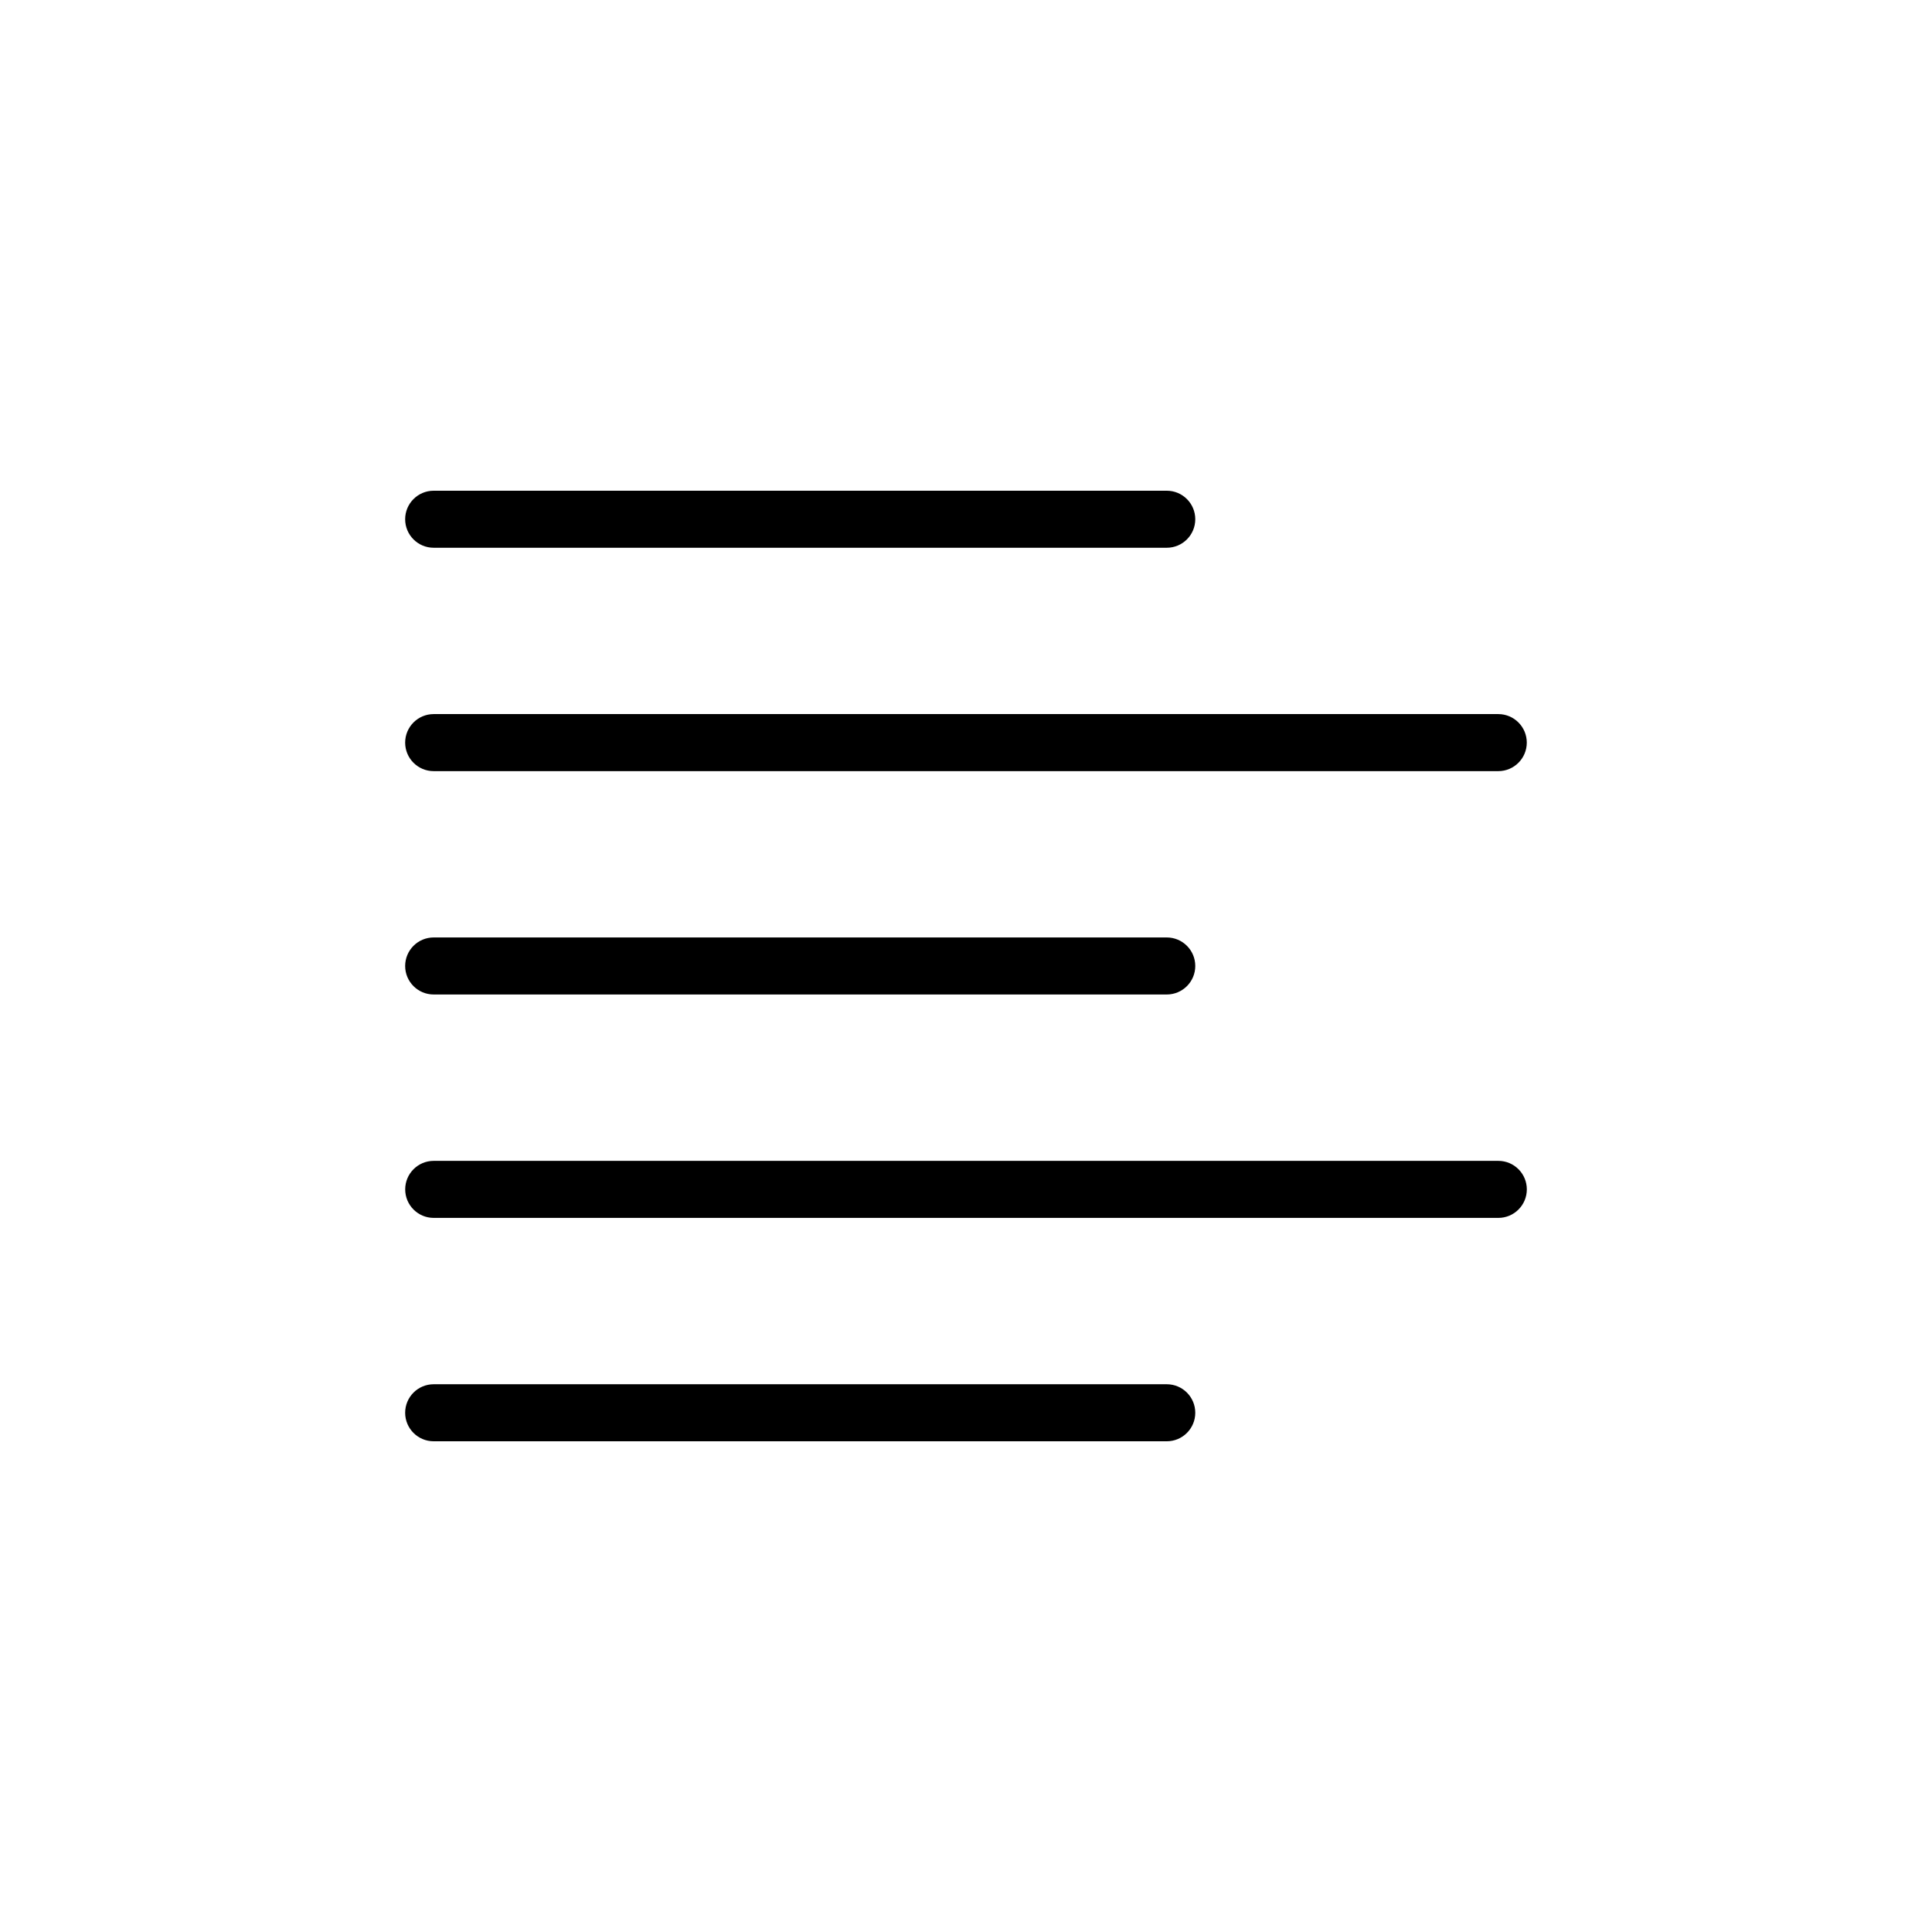 <?xml version="1.0" encoding="UTF-8"?>
<!-- Uploaded to: SVG Repo, www.svgrepo.com, Generator: SVG Repo Mixer Tools -->
<svg fill="#000000" width="800px" height="800px" version="1.1" viewBox="144 144 512 512" xmlns="http://www.w3.org/2000/svg">
 <g>
  <path d="m258.93 289.16h194.27c4.176 0 7.559-3.383 7.559-7.559 0-4.172-3.383-7.555-7.559-7.555h-194.27c-4.176 0-7.559 3.383-7.559 7.555 0 4.176 3.383 7.559 7.559 7.559z"/>
  <path d="m258.93 348.36h282.13c4.172 0 7.555-3.387 7.555-7.559s-3.383-7.559-7.555-7.559h-282.13c-4.176 0-7.559 3.387-7.559 7.559s3.383 7.559 7.559 7.559z"/>
  <path d="m258.93 407.55h194.27c4.176 0 7.559-3.383 7.559-7.555 0-4.176-3.383-7.559-7.559-7.559h-194.27c-4.176 0-7.559 3.383-7.559 7.559 0 4.172 3.383 7.555 7.559 7.555z"/>
  <path d="m541.07 451.64h-282.13c-4.176 0-7.559 3.383-7.559 7.555 0 4.176 3.383 7.559 7.559 7.559h282.13c4.172 0 7.555-3.383 7.555-7.559 0-4.172-3.383-7.555-7.555-7.555z"/>
  <path d="m453.2 510.84h-194.27c-4.176 0-7.559 3.383-7.559 7.559 0 4.172 3.383 7.555 7.559 7.555h194.27c4.176 0 7.559-3.383 7.559-7.555 0-4.176-3.383-7.559-7.559-7.559z"/>
 </g>
</svg>